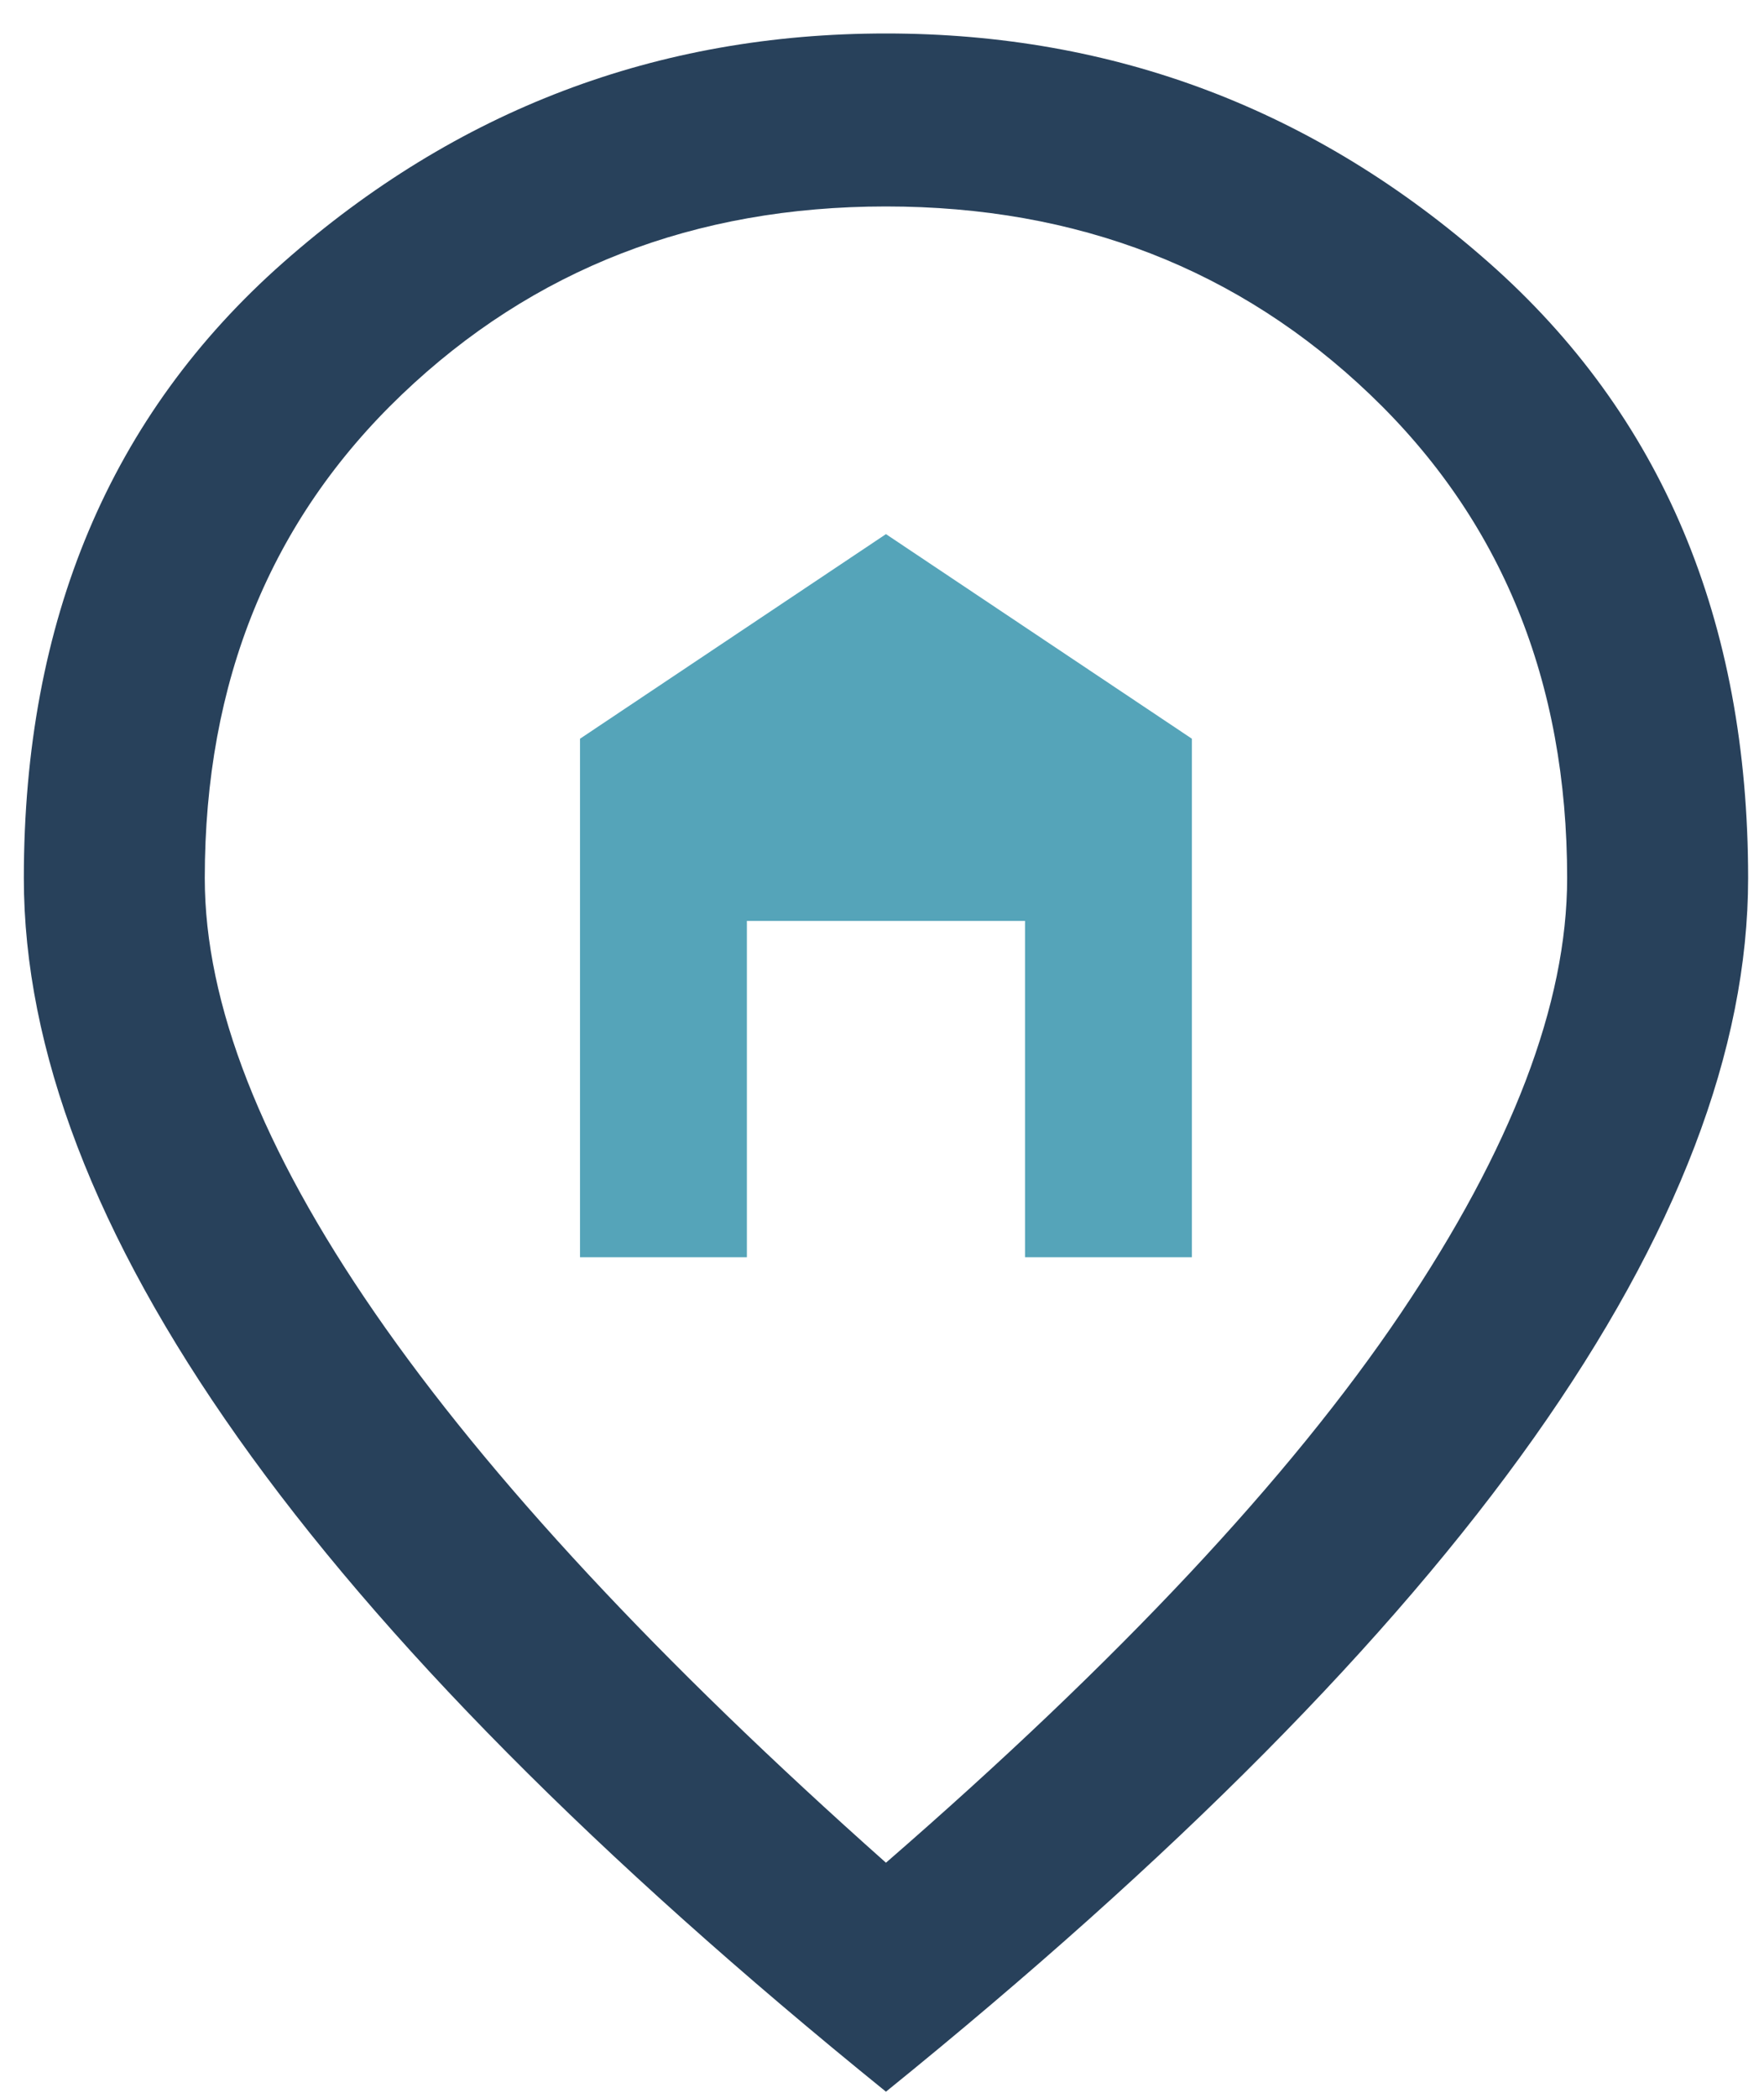 <svg width="37" height="44" viewBox="0 0 37 44" fill="none" xmlns="http://www.w3.org/2000/svg">
<path d="M12.166 26.368V15.493L18.583 11.202L25 15.493V26.368H21.5V19.314H15.666V26.368H12.166Z" fill="#55A4B9"/>
<path d="M18.583 39.066C23.458 34.833 27.058 30.991 29.383 27.541C31.709 24.09 32.871 21.049 32.871 18.416C32.871 14.29 31.495 10.911 28.741 8.278C25.988 5.646 22.602 4.33 18.583 4.33C14.565 4.33 11.179 5.646 8.425 8.278C5.672 10.911 4.295 14.29 4.295 18.416C4.295 21.049 5.486 24.09 7.867 27.541C10.249 30.991 13.821 34.833 18.583 39.066ZM18.583 43.868C12.518 38.959 7.988 34.388 4.993 30.155C1.998 25.922 0.5 22.009 0.5 18.416C0.5 13.01 2.314 8.705 5.942 5.504C9.57 2.302 13.783 0.702 18.583 0.702C23.383 0.702 27.597 2.302 31.225 5.504C34.853 8.705 36.667 13.01 36.667 18.416C36.667 22.009 35.169 25.922 32.174 30.155C29.178 34.388 24.648 38.959 18.583 43.868Z" fill="#28415B"/>
</svg>
